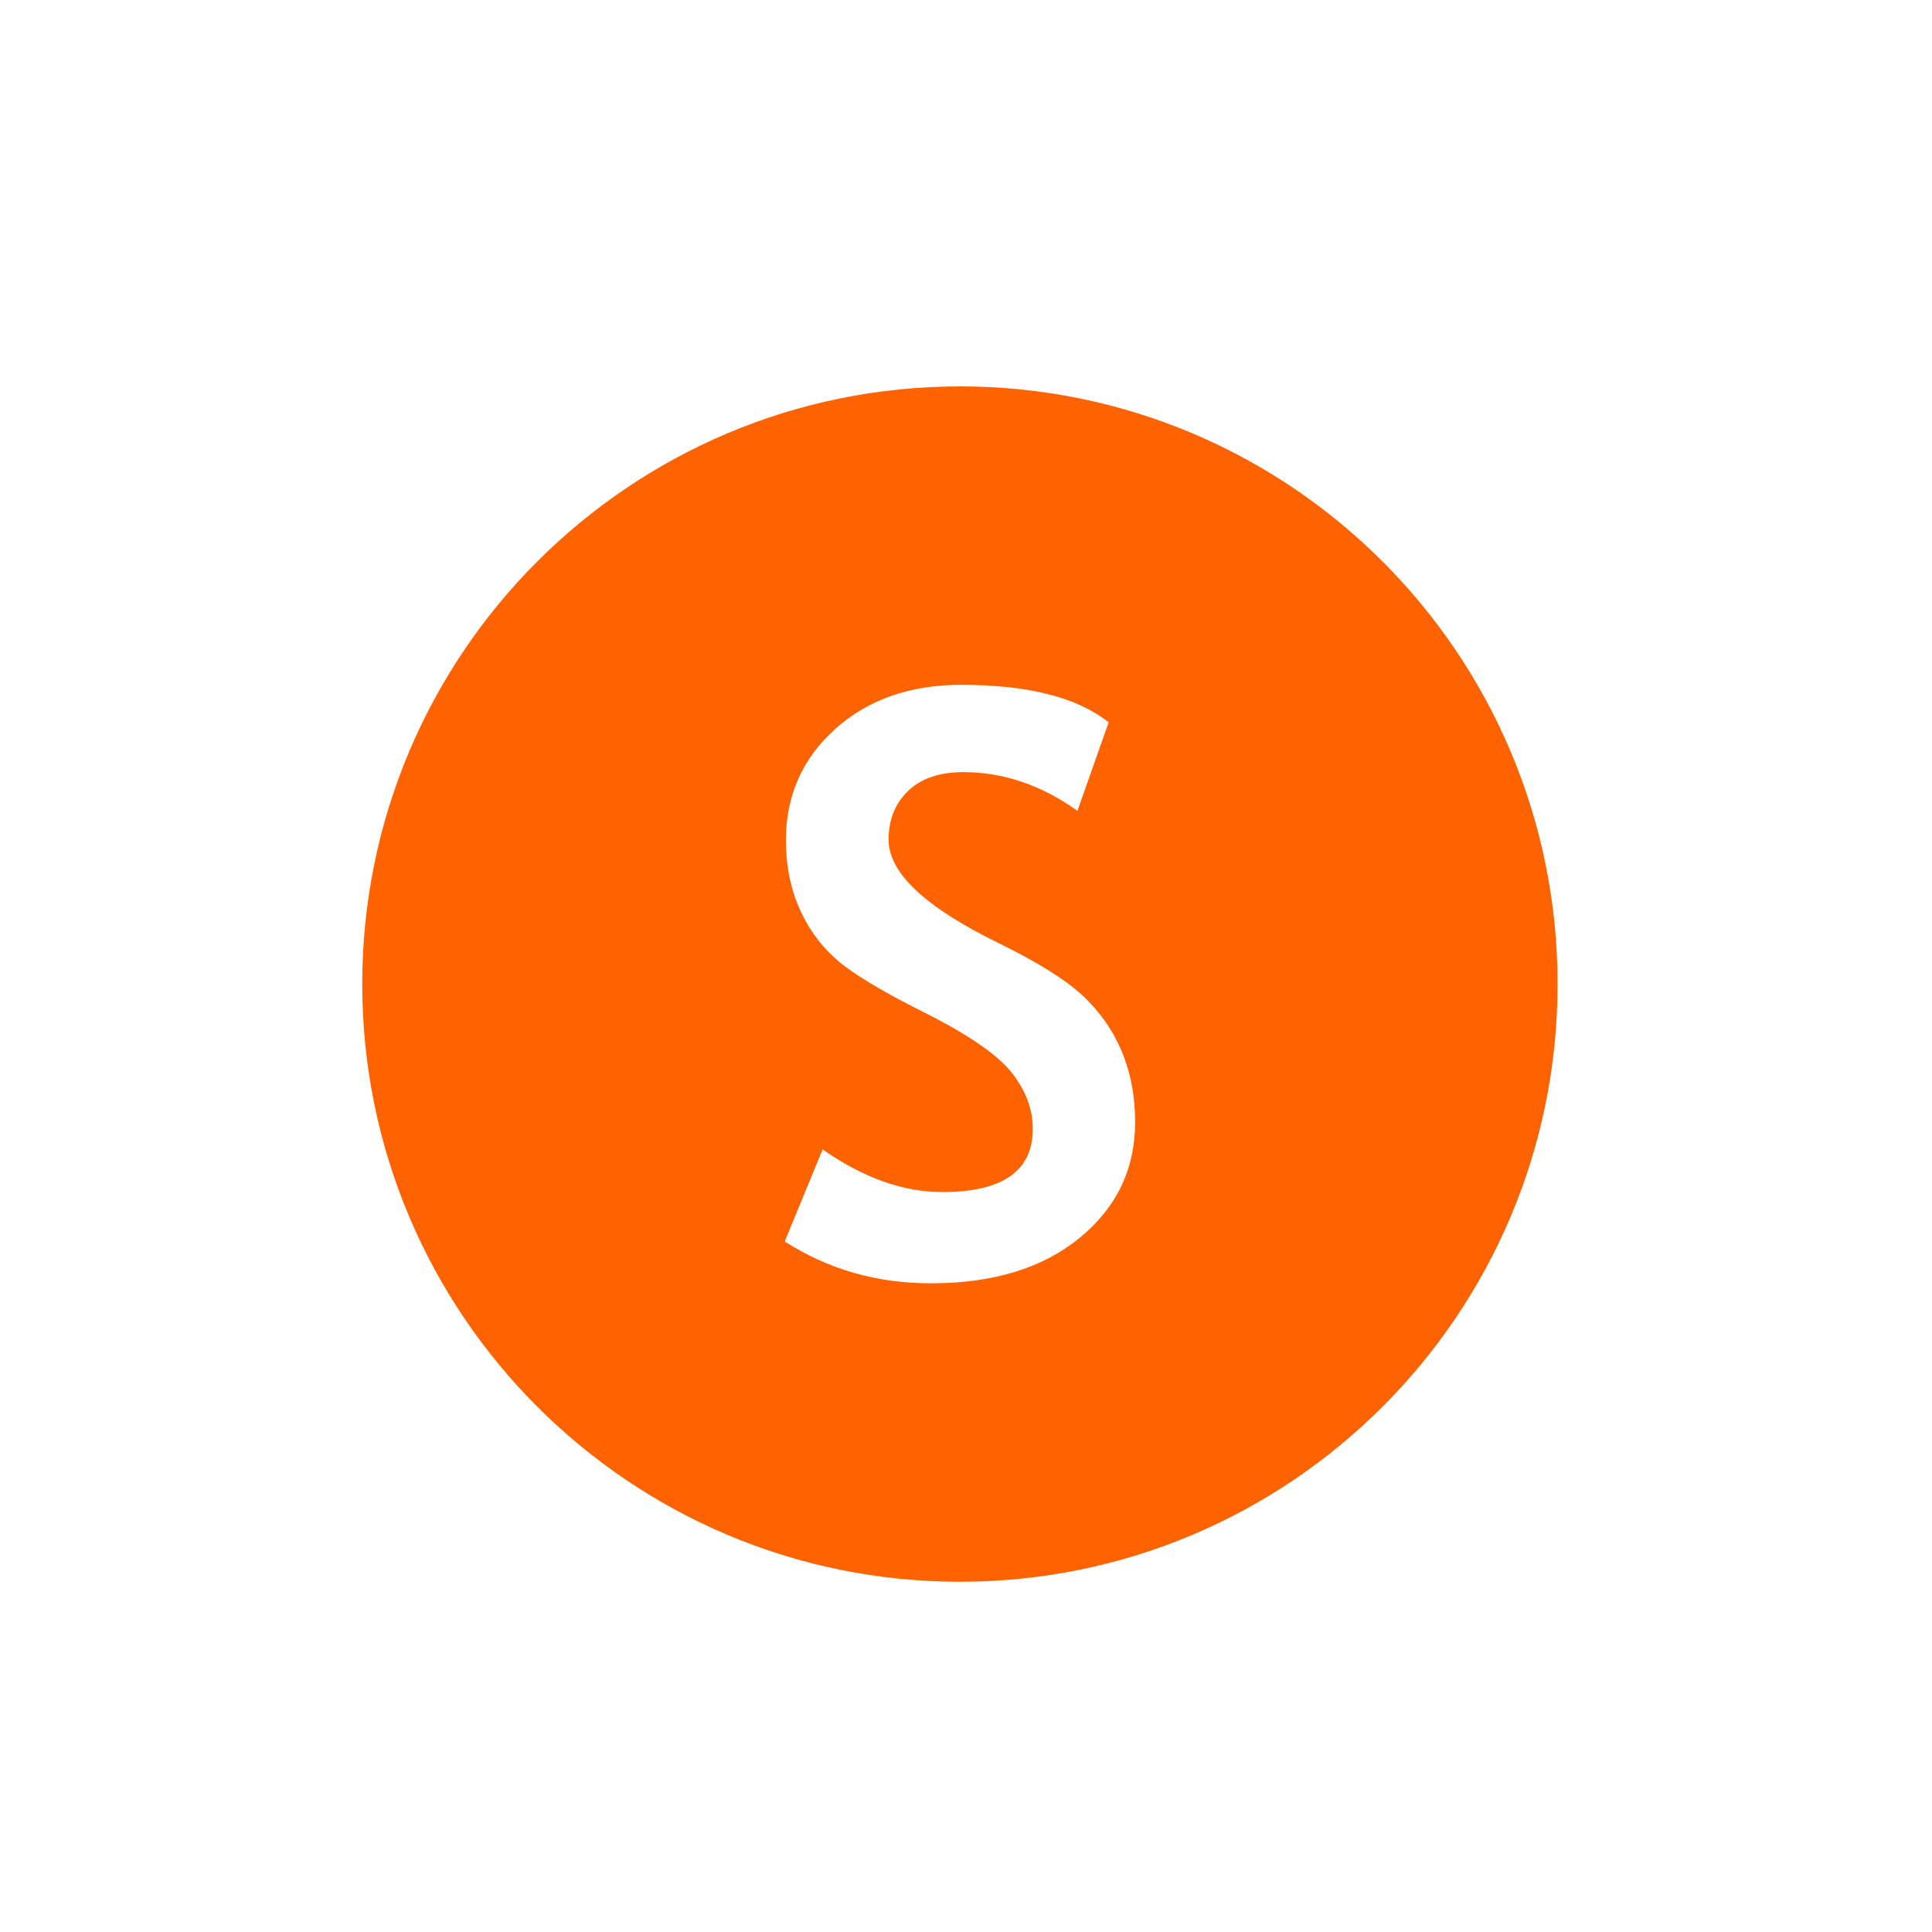 <?xml version="1.0" encoding="UTF-8"?>
<svg width="80px" height="80px" viewBox="0 0 80 80" version="1.1" xmlns="http://www.w3.org/2000/svg" xmlns:xlink="http://www.w3.org/1999/xlink">
    <title>icon80/formula-security</title>
    <g id="icon80/formula-security" stroke="none" stroke-width="1" fill="none" fill-rule="evenodd">
        <path d="M39.748,16 C53.416,16 64.496,27.08 64.496,40.748 C64.496,54.417 53.416,65.497 39.748,65.497 C26.08,65.497 15,54.417 15,40.748 C15,27.08 26.08,16 39.748,16 Z M39.805,28.357 C37.679,28.357 35.936,28.968 34.579,30.189 C33.221,31.411 32.542,32.948 32.542,34.802 C32.542,35.795 32.714,36.7 33.057,37.517 C33.401,38.336 33.891,39.042 34.529,39.635 C35.168,40.23 36.405,40.988 38.243,41.91 C40.08,42.831 41.294,43.663 41.883,44.404 C42.472,45.146 42.765,45.926 42.765,46.743 C42.765,48.488 41.516,49.36 39.019,49.36 C37.394,49.36 35.743,48.771 34.063,47.593 L34.063,47.593 L32.493,51.405 C34.293,52.561 36.309,53.139 38.546,53.139 C41.119,53.139 43.172,52.512 44.704,51.258 C46.236,50.004 47.003,48.406 47.003,46.466 C47.003,45.385 46.817,44.407 46.446,43.529 C46.075,42.651 45.536,41.883 44.827,41.222 C44.118,40.563 42.962,39.841 41.359,39.055 C38.316,37.572 36.795,36.143 36.795,34.769 C36.795,33.941 37.065,33.267 37.605,32.749 C38.144,32.231 38.905,31.972 39.887,31.972 C41.544,31.972 43.12,32.507 44.614,33.575 L44.614,33.575 L45.906,29.911 C44.608,28.875 42.575,28.357 39.805,28.357 Z" id="Combined-Shape" fill="#FF6200" fill-rule="nonzero"></path>
    </g>
</svg>